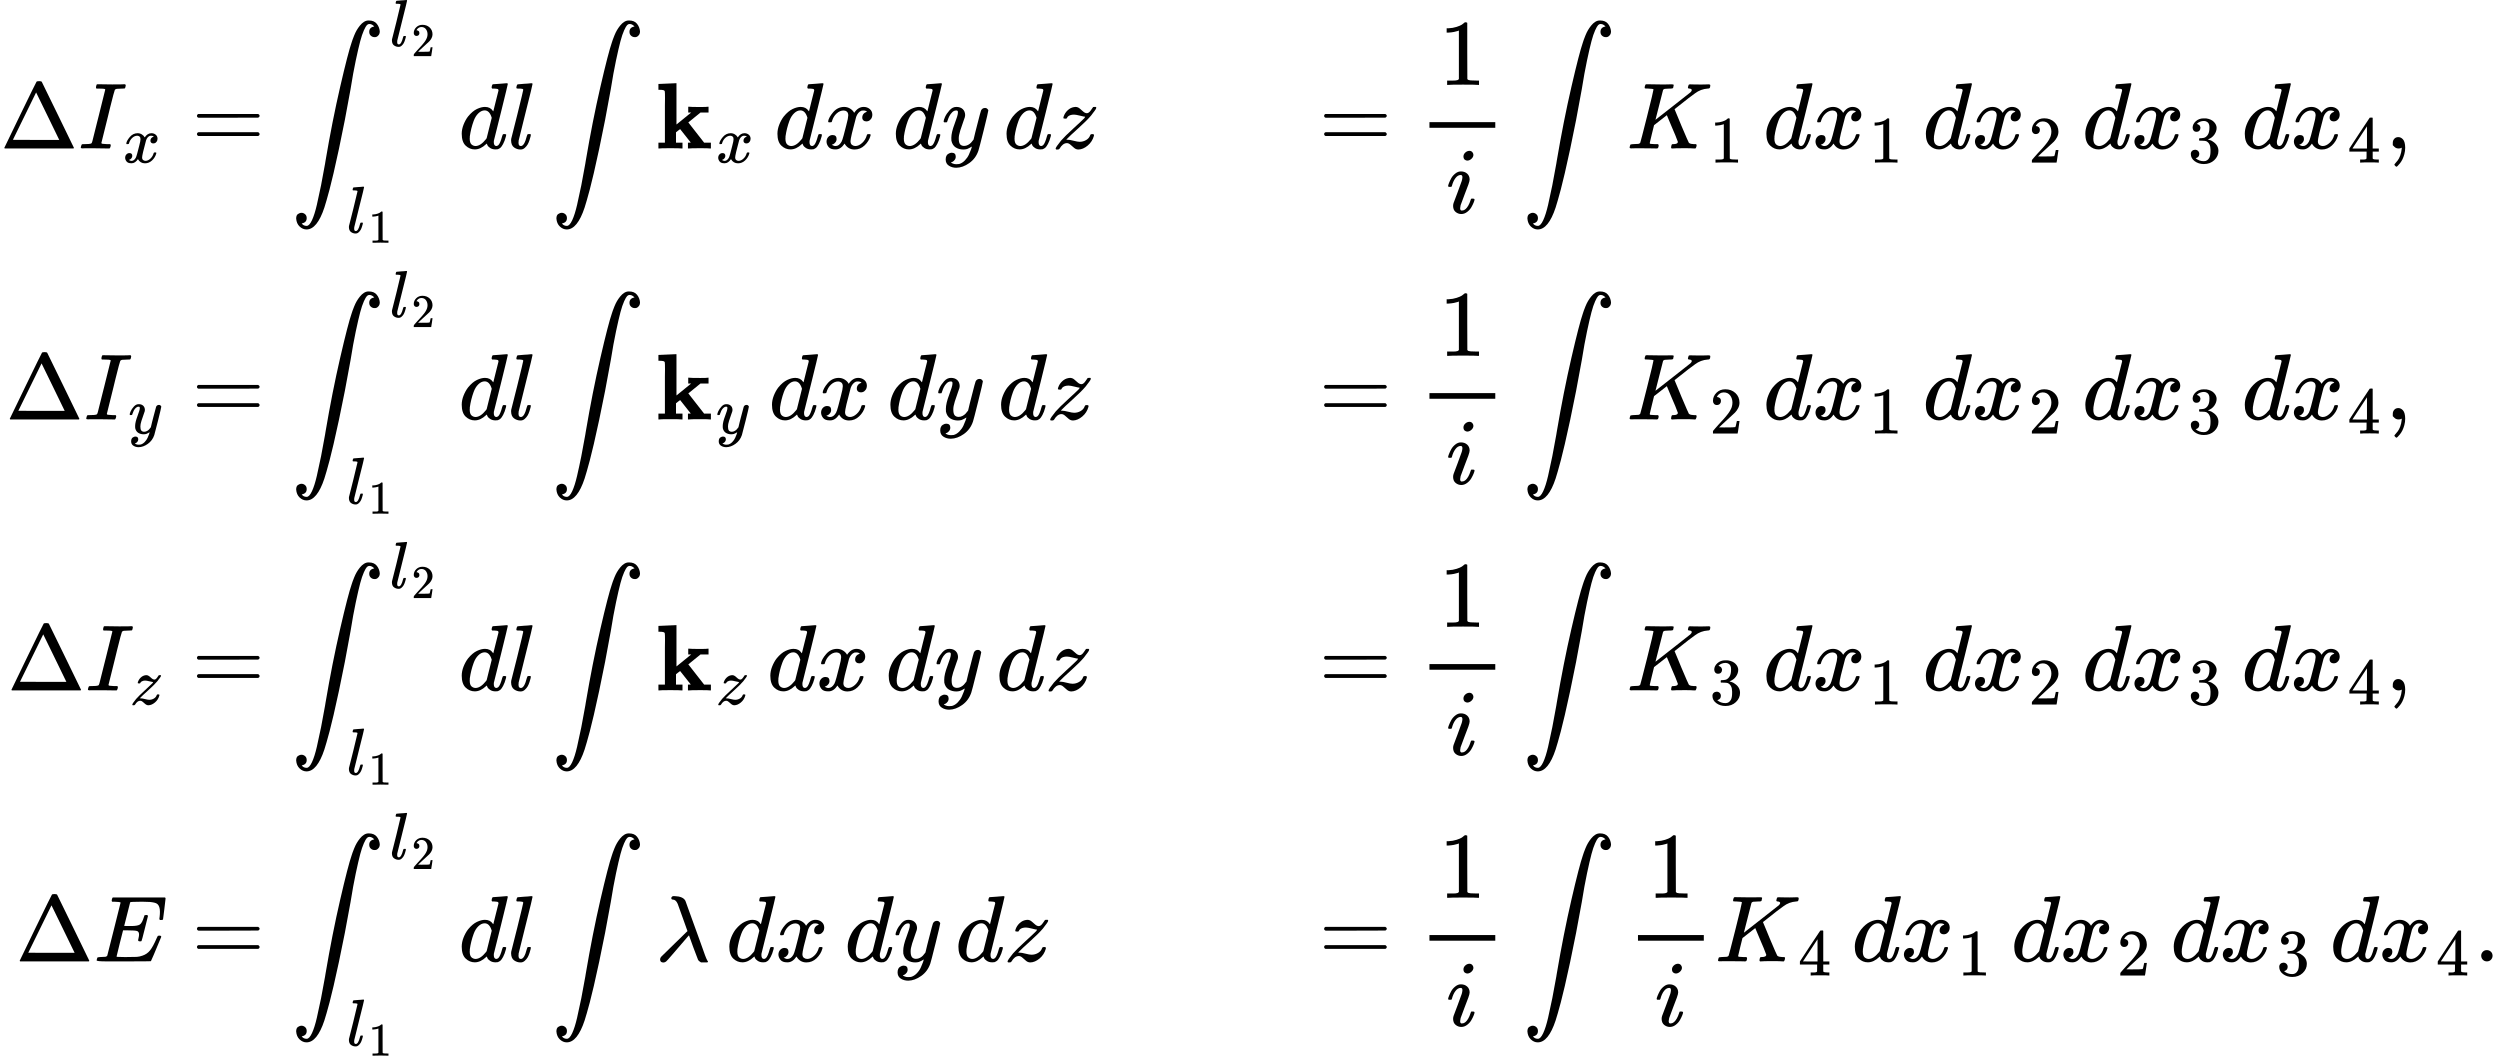 <svg version="1.1" style="vertical-align: -12.132ex;" xmlns="http://www.w3.org/2000/svg" width="26582.3px" height="11224.8px"   viewBox="0 -5862.4 26582.3 11224.8" xmlns:xlink="http://www.w3.org/1999/xlink"><defs><path id="MJX-530-TEX-N-394" d="M51 0Q46 4 46 7Q46 9 215 357T388 709Q391 716 416 716Q439 716 444 709Q447 705 616 357T786 7Q786 4 781 0H51ZM507 344L384 596L137 92L383 91H630Q630 93 507 344Z"></path><path id="MJX-530-TEX-I-1D43C" d="M43 1Q26 1 26 10Q26 12 29 24Q34 43 39 45Q42 46 54 46H60Q120 46 136 53Q137 53 138 54Q143 56 149 77T198 273Q210 318 216 344Q286 624 286 626Q284 630 284 631Q274 637 213 637H193Q184 643 189 662Q193 677 195 680T209 683H213Q285 681 359 681Q481 681 487 683H497Q504 676 504 672T501 655T494 639Q491 637 471 637Q440 637 407 634Q393 631 388 623Q381 609 337 432Q326 385 315 341Q245 65 245 59Q245 52 255 50T307 46H339Q345 38 345 37T342 19Q338 6 332 0H316Q279 2 179 2Q143 2 113 2T65 2T43 1Z"></path><path id="MJX-530-TEX-I-1D465" d="M52 289Q59 331 106 386T222 442Q257 442 286 424T329 379Q371 442 430 442Q467 442 494 420T522 361Q522 332 508 314T481 292T458 288Q439 288 427 299T415 328Q415 374 465 391Q454 404 425 404Q412 404 406 402Q368 386 350 336Q290 115 290 78Q290 50 306 38T341 26Q378 26 414 59T463 140Q466 150 469 151T485 153H489Q504 153 504 145Q504 144 502 134Q486 77 440 33T333 -11Q263 -11 227 52Q186 -10 133 -10H127Q78 -10 57 16T35 71Q35 103 54 123T99 143Q142 143 142 101Q142 81 130 66T107 46T94 41L91 40Q91 39 97 36T113 29T132 26Q168 26 194 71Q203 87 217 139T245 247T261 313Q266 340 266 352Q266 380 251 392T217 404Q177 404 142 372T93 290Q91 281 88 280T72 278H58Q52 284 52 289Z"></path><path id="MJX-530-TEX-N-3D" d="M56 347Q56 360 70 367H707Q722 359 722 347Q722 336 708 328L390 327H72Q56 332 56 347ZM56 153Q56 168 72 173H708Q722 163 722 153Q722 140 707 133H70Q56 140 56 153Z"></path><path id="MJX-530-TEX-LO-222B" d="M114 -798Q132 -824 165 -824H167Q195 -824 223 -764T275 -600T320 -391T362 -164Q365 -143 367 -133Q439 292 523 655T645 1127Q651 1145 655 1157T672 1201T699 1257T733 1306T777 1346T828 1360Q884 1360 912 1325T944 1245Q944 1220 932 1205T909 1186T887 1183Q866 1183 849 1198T832 1239Q832 1287 885 1296L882 1300Q879 1303 874 1307T866 1313Q851 1323 833 1323Q819 1323 807 1311T775 1255T736 1139T689 936T633 628Q574 293 510 -5T410 -437T355 -629Q278 -862 165 -862Q125 -862 92 -831T55 -746Q55 -711 74 -698T112 -685Q133 -685 150 -700T167 -741Q167 -789 114 -798Z"></path><path id="MJX-530-TEX-I-1D459" d="M117 59Q117 26 142 26Q179 26 205 131Q211 151 215 152Q217 153 225 153H229Q238 153 241 153T246 151T248 144Q247 138 245 128T234 90T214 43T183 6T137 -11Q101 -11 70 11T38 85Q38 97 39 102L104 360Q167 615 167 623Q167 626 166 628T162 632T157 634T149 635T141 636T132 637T122 637Q112 637 109 637T101 638T95 641T94 647Q94 649 96 661Q101 680 107 682T179 688Q194 689 213 690T243 693T254 694Q266 694 266 686Q266 675 193 386T118 83Q118 81 118 75T117 65V59Z"></path><path id="MJX-530-TEX-N-32" d="M109 429Q82 429 66 447T50 491Q50 562 103 614T235 666Q326 666 387 610T449 465Q449 422 429 383T381 315T301 241Q265 210 201 149L142 93L218 92Q375 92 385 97Q392 99 409 186V189H449V186Q448 183 436 95T421 3V0H50V19V31Q50 38 56 46T86 81Q115 113 136 137Q145 147 170 174T204 211T233 244T261 278T284 308T305 340T320 369T333 401T340 431T343 464Q343 527 309 573T212 619Q179 619 154 602T119 569T109 550Q109 549 114 549Q132 549 151 535T170 489Q170 464 154 447T109 429Z"></path><path id="MJX-530-TEX-N-31" d="M213 578L200 573Q186 568 160 563T102 556H83V602H102Q149 604 189 617T245 641T273 663Q275 666 285 666Q294 666 302 660V361L303 61Q310 54 315 52T339 48T401 46H427V0H416Q395 3 257 3Q121 3 100 0H88V46H114Q136 46 152 46T177 47T193 50T201 52T207 57T213 61V578Z"></path><path id="MJX-530-TEX-I-1D451" d="M366 683Q367 683 438 688T511 694Q523 694 523 686Q523 679 450 384T375 83T374 68Q374 26 402 26Q411 27 422 35Q443 55 463 131Q469 151 473 152Q475 153 483 153H487H491Q506 153 506 145Q506 140 503 129Q490 79 473 48T445 8T417 -8Q409 -10 393 -10Q359 -10 336 5T306 36L300 51Q299 52 296 50Q294 48 292 46Q233 -10 172 -10Q117 -10 75 30T33 157Q33 205 53 255T101 341Q148 398 195 420T280 442Q336 442 364 400Q369 394 369 396Q370 400 396 505T424 616Q424 629 417 632T378 637H357Q351 643 351 645T353 664Q358 683 366 683ZM352 326Q329 405 277 405Q242 405 210 374T160 293Q131 214 119 129Q119 126 119 118T118 106Q118 61 136 44T179 26Q233 26 290 98L298 109L352 326Z"></path><path id="MJX-530-TEX-B-1D424" d="M32 686L123 690Q214 694 215 694H221V255L377 382H346V444H355Q370 441 476 441Q544 441 556 444H562V382H476L347 277L515 62H587V0H579Q564 3 476 3Q370 3 352 0H343V62H358L373 63L260 206L237 189L216 172V62H285V0H277Q259 3 157 3Q46 3 37 0H29V62H98V332Q98 387 98 453T99 534Q99 593 97 605T83 620Q69 624 42 624H29V686H32Z"></path><path id="MJX-530-TEX-I-1D466" d="M21 287Q21 301 36 335T84 406T158 442Q199 442 224 419T250 355Q248 336 247 334Q247 331 231 288T198 191T182 105Q182 62 196 45T238 27Q261 27 281 38T312 61T339 94Q339 95 344 114T358 173T377 247Q415 397 419 404Q432 431 462 431Q475 431 483 424T494 412T496 403Q496 390 447 193T391 -23Q363 -106 294 -155T156 -205Q111 -205 77 -183T43 -117Q43 -95 50 -80T69 -58T89 -48T106 -45Q150 -45 150 -87Q150 -107 138 -122T115 -142T102 -147L99 -148Q101 -153 118 -160T152 -167H160Q177 -167 186 -165Q219 -156 247 -127T290 -65T313 -9T321 21L315 17Q309 13 296 6T270 -6Q250 -11 231 -11Q185 -11 150 11T104 82Q103 89 103 113Q103 170 138 262T173 379Q173 380 173 381Q173 390 173 393T169 400T158 404H154Q131 404 112 385T82 344T65 302T57 280Q55 278 41 278H27Q21 284 21 287Z"></path><path id="MJX-530-TEX-I-1D467" d="M347 338Q337 338 294 349T231 360Q211 360 197 356T174 346T162 335T155 324L153 320Q150 317 138 317Q117 317 117 325Q117 330 120 339Q133 378 163 406T229 440Q241 442 246 442Q271 442 291 425T329 392T367 375Q389 375 411 408T434 441Q435 442 449 442H462Q468 436 468 434Q468 430 463 420T449 399T432 377T418 358L411 349Q368 298 275 214T160 106L148 94L163 93Q185 93 227 82T290 71Q328 71 360 90T402 140Q406 149 409 151T424 153Q443 153 443 143Q443 138 442 134Q425 72 376 31T278 -11Q252 -11 232 6T193 40T155 57Q111 57 76 -3Q70 -11 59 -11H54H41Q35 -5 35 -2Q35 13 93 84Q132 129 225 214T340 322Q352 338 347 338Z"></path><path id="MJX-530-TEX-I-1D456" d="M184 600Q184 624 203 642T247 661Q265 661 277 649T290 619Q290 596 270 577T226 557Q211 557 198 567T184 600ZM21 287Q21 295 30 318T54 369T98 420T158 442Q197 442 223 419T250 357Q250 340 236 301T196 196T154 83Q149 61 149 51Q149 26 166 26Q175 26 185 29T208 43T235 78T260 137Q263 149 265 151T282 153Q302 153 302 143Q302 135 293 112T268 61T223 11T161 -11Q129 -11 102 10T74 74Q74 91 79 106T122 220Q160 321 166 341T173 380Q173 404 156 404H154Q124 404 99 371T61 287Q60 286 59 284T58 281T56 279T53 278T49 278T41 278H27Q21 284 21 287Z"></path><path id="MJX-530-TEX-I-1D43E" d="M285 628Q285 635 228 637Q205 637 198 638T191 647Q191 649 193 661Q199 681 203 682Q205 683 214 683H219Q260 681 355 681Q389 681 418 681T463 682T483 682Q500 682 500 674Q500 669 497 660Q496 658 496 654T495 648T493 644T490 641T486 639T479 638T470 637T456 637Q416 636 405 634T387 623L306 305Q307 305 490 449T678 597Q692 611 692 620Q692 635 667 637Q651 637 651 648Q651 650 654 662T659 677Q662 682 676 682Q680 682 711 681T791 680Q814 680 839 681T869 682Q889 682 889 672Q889 650 881 642Q878 637 862 637Q787 632 726 586Q710 576 656 534T556 455L509 418L518 396Q527 374 546 329T581 244Q656 67 661 61Q663 59 666 57Q680 47 717 46H738Q744 38 744 37T741 19Q737 6 731 0H720Q680 3 625 3Q503 3 488 0H478Q472 6 472 9T474 27Q478 40 480 43T491 46H494Q544 46 544 71Q544 75 517 141T485 216L427 354L359 301L291 248L268 155Q245 63 245 58Q245 51 253 49T303 46H334Q340 37 340 35Q340 19 333 5Q328 0 317 0Q314 0 280 1T180 2Q118 2 85 2T49 1Q31 1 31 11Q31 13 34 25Q38 41 42 43T65 46Q92 46 125 49Q139 52 144 61Q147 65 216 339T285 628Z"></path><path id="MJX-530-TEX-N-33" d="M127 463Q100 463 85 480T69 524Q69 579 117 622T233 665Q268 665 277 664Q351 652 390 611T430 522Q430 470 396 421T302 350L299 348Q299 347 308 345T337 336T375 315Q457 262 457 175Q457 96 395 37T238 -22Q158 -22 100 21T42 130Q42 158 60 175T105 193Q133 193 151 175T169 130Q169 119 166 110T159 94T148 82T136 74T126 70T118 67L114 66Q165 21 238 21Q293 21 321 74Q338 107 338 175V195Q338 290 274 322Q259 328 213 329L171 330L168 332Q166 335 166 348Q166 366 174 366Q202 366 232 371Q266 376 294 413T322 525V533Q322 590 287 612Q265 626 240 626Q208 626 181 615T143 592T132 580H135Q138 579 143 578T153 573T165 566T175 555T183 540T186 520Q186 498 172 481T127 463Z"></path><path id="MJX-530-TEX-N-34" d="M462 0Q444 3 333 3Q217 3 199 0H190V46H221Q241 46 248 46T265 48T279 53T286 61Q287 63 287 115V165H28V211L179 442Q332 674 334 675Q336 677 355 677H373L379 671V211H471V165H379V114Q379 73 379 66T385 54Q393 47 442 46H471V0H462ZM293 211V545L74 212L183 211H293Z"></path><path id="MJX-530-TEX-N-2C" d="M78 35T78 60T94 103T137 121Q165 121 187 96T210 8Q210 -27 201 -60T180 -117T154 -158T130 -185T117 -194Q113 -194 104 -185T95 -172Q95 -168 106 -156T131 -126T157 -76T173 -3V9L172 8Q170 7 167 6T161 3T152 1T140 0Q113 0 96 17Z"></path><path id="MJX-530-TEX-I-1D438" d="M492 213Q472 213 472 226Q472 230 477 250T482 285Q482 316 461 323T364 330H312Q311 328 277 192T243 52Q243 48 254 48T334 46Q428 46 458 48T518 61Q567 77 599 117T670 248Q680 270 683 272Q690 274 698 274Q718 274 718 261Q613 7 608 2Q605 0 322 0H133Q31 0 31 11Q31 13 34 25Q38 41 42 43T65 46Q92 46 125 49Q139 52 144 61Q146 66 215 342T285 622Q285 629 281 629Q273 632 228 634H197Q191 640 191 642T193 659Q197 676 203 680H757Q764 676 764 669Q764 664 751 557T737 447Q735 440 717 440H705Q698 445 698 453L701 476Q704 500 704 528Q704 558 697 578T678 609T643 625T596 632T532 634H485Q397 633 392 631Q388 629 386 622Q385 619 355 499T324 377Q347 376 372 376H398Q464 376 489 391T534 472Q538 488 540 490T557 493Q562 493 565 493T570 492T572 491T574 487T577 483L544 351Q511 218 508 216Q505 213 492 213Z"></path><path id="MJX-530-TEX-I-1D706" d="M166 673Q166 685 183 694H202Q292 691 316 644Q322 629 373 486T474 207T524 67Q531 47 537 34T546 15T551 6T555 2T556 -2T550 -11H482Q457 3 450 18T399 152L354 277L340 262Q327 246 293 207T236 141Q211 112 174 69Q123 9 111 -1T83 -12Q47 -12 47 20Q47 37 61 52T199 187Q229 216 266 252T321 306L338 322Q338 323 288 462T234 612Q214 657 183 657Q166 657 166 673Z"></path><path id="MJX-530-TEX-N-2E" d="M78 60Q78 84 95 102T138 120Q162 120 180 104T199 61Q199 36 182 18T139 0T96 17T78 60Z"></path></defs><g stroke="currentColor" fill="currentColor" stroke-width="0" transform="scale(1,-1)"><g ><g ><g ><g ><g ><g  transform="translate(0,4283.6)"><g ><g ><use  xlink:href="#MJX-530-TEX-N-394"></use></g><g  transform="translate(833,0)"><g ><use  xlink:href="#MJX-530-TEX-I-1D43C"></use></g><g  transform="translate(473,-150) scale(0.707)" ><g ><use  xlink:href="#MJX-530-TEX-I-1D465"></use></g></g></g></g><g  transform="translate(1760.5,0)"><g ></g><g  transform="translate(277.8,0)"><use  xlink:href="#MJX-530-TEX-N-3D"></use></g><g  transform="translate(1333.6,0)"><g  transform="translate(0 1)"><use  xlink:href="#MJX-530-TEX-LO-222B"></use></g><g  transform="translate(1046.4,1088.1) scale(0.707)" ><g ><g ><use  xlink:href="#MJX-530-TEX-I-1D459"></use></g><g  transform="translate(331,-150) scale(0.707)" ><g ><use  xlink:href="#MJX-530-TEX-N-32"></use></g></g></g></g><g  transform="translate(589,-896.4) scale(0.707)" ><g ><g ><use  xlink:href="#MJX-530-TEX-I-1D459"></use></g><g  transform="translate(331,-150) scale(0.707)" ><g ><use  xlink:href="#MJX-530-TEX-N-31"></use></g></g></g></g></g><g  transform="translate(3116,0)"><use  xlink:href="#MJX-530-TEX-I-1D451"></use></g><g  transform="translate(3636,0)"><use  xlink:href="#MJX-530-TEX-I-1D459"></use></g><g  transform="translate(4100.7,0) translate(0 1)"><use  xlink:href="#MJX-530-TEX-LO-222B"></use></g><g   transform="translate(5211.4,0)"><g ><g  ><g ><use  xlink:href="#MJX-530-TEX-B-1D424"></use></g></g><g  transform="translate(640,-150) scale(0.707)" ><g ><use  xlink:href="#MJX-530-TEX-I-1D465"></use></g></g></g><g  transform="translate(1094.5,0)"><g ></g></g><g  transform="translate(1261.5,0)"><use  xlink:href="#MJX-530-TEX-I-1D451"></use></g><g  transform="translate(1781.5,0)"><use  xlink:href="#MJX-530-TEX-I-1D465"></use></g><g  transform="translate(2353.5,0)"><g ></g></g><g  transform="translate(2520.5,0)"><use  xlink:href="#MJX-530-TEX-I-1D451"></use></g><g  transform="translate(3040.5,0)"><use  xlink:href="#MJX-530-TEX-I-1D466"></use></g><g  transform="translate(3530.5,0)"><g ></g></g><g  transform="translate(3697.5,0)"><use  xlink:href="#MJX-530-TEX-I-1D451"></use></g><g  transform="translate(4217.5,0)"><use  xlink:href="#MJX-530-TEX-I-1D467"></use></g></g></g><g  transform="translate(13745.6,0)"></g><g  transform="translate(13745.6,0)"><g ></g><g  transform="translate(277.8,0)"><use  xlink:href="#MJX-530-TEX-N-3D"></use></g><g  transform="translate(1333.6,0)"><g  transform="translate(220,676)"><use  xlink:href="#MJX-530-TEX-N-31"></use></g><g  transform="translate(297.5,-686)"><use  xlink:href="#MJX-530-TEX-I-1D456"></use></g><rect width="700" height="60" x="120" y="220"></rect></g><g  transform="translate(2440.2,0) translate(0 1)"><use  xlink:href="#MJX-530-TEX-LO-222B"></use></g><g   transform="translate(3550.9,0)"><g ><g ><use  xlink:href="#MJX-530-TEX-I-1D43E"></use></g><g  transform="translate(882,-150) scale(0.707)" ><g ><use  xlink:href="#MJX-530-TEX-N-31"></use></g></g></g><g  transform="translate(1285.6,0)"><g ></g></g><g  transform="translate(1452.6,0)"><use  xlink:href="#MJX-530-TEX-I-1D451"></use></g><g  transform="translate(1972.6,0)"><g ><use  xlink:href="#MJX-530-TEX-I-1D465"></use></g><g  transform="translate(605,-150) scale(0.707)" ><g ><use  xlink:href="#MJX-530-TEX-N-31"></use></g></g></g><g  transform="translate(2981.1,0)"><g ></g></g><g  transform="translate(3148.1,0)"><use  xlink:href="#MJX-530-TEX-I-1D451"></use></g><g  transform="translate(3668.1,0)"><g ><use  xlink:href="#MJX-530-TEX-I-1D465"></use></g><g  transform="translate(605,-150) scale(0.707)" ><g ><use  xlink:href="#MJX-530-TEX-N-32"></use></g></g></g><g  transform="translate(4676.7,0)"><g ></g></g><g  transform="translate(4843.7,0)"><use  xlink:href="#MJX-530-TEX-I-1D451"></use></g><g  transform="translate(5363.7,0)"><g ><use  xlink:href="#MJX-530-TEX-I-1D465"></use></g><g  transform="translate(605,-150) scale(0.707)" ><g ><use  xlink:href="#MJX-530-TEX-N-33"></use></g></g></g><g  transform="translate(6372.2,0)"><g ></g></g><g  transform="translate(6539.2,0)"><use  xlink:href="#MJX-530-TEX-I-1D451"></use></g><g  transform="translate(7059.2,0)"><g ><use  xlink:href="#MJX-530-TEX-I-1D465"></use></g><g  transform="translate(605,-150) scale(0.707)" ><g ><use  xlink:href="#MJX-530-TEX-N-34"></use></g></g></g></g><g  transform="translate(11618.7,0)"><use  xlink:href="#MJX-530-TEX-N-2C"></use></g></g></g><g  transform="translate(0,1402.4)"><g  transform="translate(58,0)"><g ><use  xlink:href="#MJX-530-TEX-N-394"></use></g><g  transform="translate(833,0)"><g ><use  xlink:href="#MJX-530-TEX-I-1D43C"></use></g><g  transform="translate(473,-150) scale(0.707)" ><g ><use  xlink:href="#MJX-530-TEX-I-1D466"></use></g></g></g></g><g  transform="translate(1760.5,0)"><g ></g><g  transform="translate(277.8,0)"><use  xlink:href="#MJX-530-TEX-N-3D"></use></g><g  transform="translate(1333.6,0)"><g  transform="translate(0 1)"><use  xlink:href="#MJX-530-TEX-LO-222B"></use></g><g  transform="translate(1046.4,1088.1) scale(0.707)" ><g ><g ><use  xlink:href="#MJX-530-TEX-I-1D459"></use></g><g  transform="translate(331,-150) scale(0.707)" ><g ><use  xlink:href="#MJX-530-TEX-N-32"></use></g></g></g></g><g  transform="translate(589,-896.4) scale(0.707)" ><g ><g ><use  xlink:href="#MJX-530-TEX-I-1D459"></use></g><g  transform="translate(331,-150) scale(0.707)" ><g ><use  xlink:href="#MJX-530-TEX-N-31"></use></g></g></g></g></g><g  transform="translate(3116,0)"><use  xlink:href="#MJX-530-TEX-I-1D451"></use></g><g  transform="translate(3636,0)"><use  xlink:href="#MJX-530-TEX-I-1D459"></use></g><g  transform="translate(4100.7,0) translate(0 1)"><use  xlink:href="#MJX-530-TEX-LO-222B"></use></g><g   transform="translate(5211.4,0)"><g ><g  ><g ><use  xlink:href="#MJX-530-TEX-B-1D424"></use></g></g><g  transform="translate(640,-150) scale(0.707)" ><g ><use  xlink:href="#MJX-530-TEX-I-1D466"></use></g></g></g><g  transform="translate(1036.5,0)"><g ></g></g><g  transform="translate(1203.5,0)"><use  xlink:href="#MJX-530-TEX-I-1D451"></use></g><g  transform="translate(1723.5,0)"><use  xlink:href="#MJX-530-TEX-I-1D465"></use></g><g  transform="translate(2295.5,0)"><g ></g></g><g  transform="translate(2462.5,0)"><use  xlink:href="#MJX-530-TEX-I-1D451"></use></g><g  transform="translate(2982.5,0)"><use  xlink:href="#MJX-530-TEX-I-1D466"></use></g><g  transform="translate(3472.5,0)"><g ></g></g><g  transform="translate(3639.5,0)"><use  xlink:href="#MJX-530-TEX-I-1D451"></use></g><g  transform="translate(4159.5,0)"><use  xlink:href="#MJX-530-TEX-I-1D467"></use></g></g></g><g  transform="translate(13745.6,0)"></g><g  transform="translate(13745.6,0)"><g ></g><g  transform="translate(277.8,0)"><use  xlink:href="#MJX-530-TEX-N-3D"></use></g><g  transform="translate(1333.6,0)"><g  transform="translate(220,676)"><use  xlink:href="#MJX-530-TEX-N-31"></use></g><g  transform="translate(297.5,-686)"><use  xlink:href="#MJX-530-TEX-I-1D456"></use></g><rect width="700" height="60" x="120" y="220"></rect></g><g  transform="translate(2440.2,0) translate(0 1)"><use  xlink:href="#MJX-530-TEX-LO-222B"></use></g><g   transform="translate(3550.9,0)"><g ><g ><use  xlink:href="#MJX-530-TEX-I-1D43E"></use></g><g  transform="translate(882,-150) scale(0.707)" ><g ><use  xlink:href="#MJX-530-TEX-N-32"></use></g></g></g><g  transform="translate(1285.6,0)"><g ></g></g><g  transform="translate(1452.6,0)"><use  xlink:href="#MJX-530-TEX-I-1D451"></use></g><g  transform="translate(1972.6,0)"><g ><use  xlink:href="#MJX-530-TEX-I-1D465"></use></g><g  transform="translate(605,-150) scale(0.707)" ><g ><use  xlink:href="#MJX-530-TEX-N-31"></use></g></g></g><g  transform="translate(2981.1,0)"><g ></g></g><g  transform="translate(3148.1,0)"><use  xlink:href="#MJX-530-TEX-I-1D451"></use></g><g  transform="translate(3668.1,0)"><g ><use  xlink:href="#MJX-530-TEX-I-1D465"></use></g><g  transform="translate(605,-150) scale(0.707)" ><g ><use  xlink:href="#MJX-530-TEX-N-32"></use></g></g></g><g  transform="translate(4676.7,0)"><g ></g></g><g  transform="translate(4843.7,0)"><use  xlink:href="#MJX-530-TEX-I-1D451"></use></g><g  transform="translate(5363.7,0)"><g ><use  xlink:href="#MJX-530-TEX-I-1D465"></use></g><g  transform="translate(605,-150) scale(0.707)" ><g ><use  xlink:href="#MJX-530-TEX-N-33"></use></g></g></g><g  transform="translate(6372.2,0)"><g ></g></g><g  transform="translate(6539.2,0)"><use  xlink:href="#MJX-530-TEX-I-1D451"></use></g><g  transform="translate(7059.2,0)"><g ><use  xlink:href="#MJX-530-TEX-I-1D465"></use></g><g  transform="translate(605,-150) scale(0.707)" ><g ><use  xlink:href="#MJX-530-TEX-N-34"></use></g></g></g></g><g  transform="translate(11618.7,0)"><use  xlink:href="#MJX-530-TEX-N-2C"></use></g></g></g><g  transform="translate(0,-1478.8)"><g  transform="translate(75.7,0)"><g ><use  xlink:href="#MJX-530-TEX-N-394"></use></g><g  transform="translate(833,0)"><g ><use  xlink:href="#MJX-530-TEX-I-1D43C"></use></g><g  transform="translate(473,-150) scale(0.707)" ><g ><use  xlink:href="#MJX-530-TEX-I-1D467"></use></g></g></g></g><g  transform="translate(1760.5,0)"><g ></g><g  transform="translate(277.8,0)"><use  xlink:href="#MJX-530-TEX-N-3D"></use></g><g  transform="translate(1333.6,0)"><g  transform="translate(0 1)"><use  xlink:href="#MJX-530-TEX-LO-222B"></use></g><g  transform="translate(1046.4,1088.1) scale(0.707)" ><g ><g ><use  xlink:href="#MJX-530-TEX-I-1D459"></use></g><g  transform="translate(331,-150) scale(0.707)" ><g ><use  xlink:href="#MJX-530-TEX-N-32"></use></g></g></g></g><g  transform="translate(589,-896.4) scale(0.707)" ><g ><g ><use  xlink:href="#MJX-530-TEX-I-1D459"></use></g><g  transform="translate(331,-150) scale(0.707)" ><g ><use  xlink:href="#MJX-530-TEX-N-31"></use></g></g></g></g></g><g  transform="translate(3116,0)"><use  xlink:href="#MJX-530-TEX-I-1D451"></use></g><g  transform="translate(3636,0)"><use  xlink:href="#MJX-530-TEX-I-1D459"></use></g><g  transform="translate(4100.7,0) translate(0 1)"><use  xlink:href="#MJX-530-TEX-LO-222B"></use></g><g   transform="translate(5211.4,0)"><g ><g  ><g ><use  xlink:href="#MJX-530-TEX-B-1D424"></use></g></g><g  transform="translate(640,-150) scale(0.707)" ><g ><use  xlink:href="#MJX-530-TEX-I-1D467"></use></g></g></g><g  transform="translate(1018.8,0)"><g ></g></g><g  transform="translate(1185.8,0)"><use  xlink:href="#MJX-530-TEX-I-1D451"></use></g><g  transform="translate(1705.8,0)"><use  xlink:href="#MJX-530-TEX-I-1D465"></use></g><g  transform="translate(2277.8,0)"><g ></g></g><g  transform="translate(2444.8,0)"><use  xlink:href="#MJX-530-TEX-I-1D451"></use></g><g  transform="translate(2964.8,0)"><use  xlink:href="#MJX-530-TEX-I-1D466"></use></g><g  transform="translate(3454.8,0)"><g ></g></g><g  transform="translate(3621.8,0)"><use  xlink:href="#MJX-530-TEX-I-1D451"></use></g><g  transform="translate(4141.8,0)"><use  xlink:href="#MJX-530-TEX-I-1D467"></use></g><g  transform="translate(4606.8,0)"><g ></g></g></g></g><g  transform="translate(13745.6,0)"></g><g  transform="translate(13745.6,0)"><g ></g><g  transform="translate(277.8,0)"><use  xlink:href="#MJX-530-TEX-N-3D"></use></g><g  transform="translate(1333.6,0)"><g  transform="translate(220,676)"><use  xlink:href="#MJX-530-TEX-N-31"></use></g><g  transform="translate(297.5,-686)"><use  xlink:href="#MJX-530-TEX-I-1D456"></use></g><rect width="700" height="60" x="120" y="220"></rect></g><g  transform="translate(2440.2,0) translate(0 1)"><use  xlink:href="#MJX-530-TEX-LO-222B"></use></g><g   transform="translate(3550.9,0)"><g ><g ><use  xlink:href="#MJX-530-TEX-I-1D43E"></use></g><g  transform="translate(882,-150) scale(0.707)" ><g ><use  xlink:href="#MJX-530-TEX-N-33"></use></g></g></g><g  transform="translate(1285.6,0)"><g ></g></g><g  transform="translate(1452.6,0)"><use  xlink:href="#MJX-530-TEX-I-1D451"></use></g><g  transform="translate(1972.6,0)"><g ><use  xlink:href="#MJX-530-TEX-I-1D465"></use></g><g  transform="translate(605,-150) scale(0.707)" ><g ><use  xlink:href="#MJX-530-TEX-N-31"></use></g></g></g><g  transform="translate(2981.1,0)"><g ></g></g><g  transform="translate(3148.1,0)"><use  xlink:href="#MJX-530-TEX-I-1D451"></use></g><g  transform="translate(3668.1,0)"><g ><use  xlink:href="#MJX-530-TEX-I-1D465"></use></g><g  transform="translate(605,-150) scale(0.707)" ><g ><use  xlink:href="#MJX-530-TEX-N-32"></use></g></g></g><g  transform="translate(4676.7,0)"><g ></g></g><g  transform="translate(4843.7,0)"><use  xlink:href="#MJX-530-TEX-I-1D451"></use></g><g  transform="translate(5363.7,0)"><g ><use  xlink:href="#MJX-530-TEX-I-1D465"></use></g><g  transform="translate(605,-150) scale(0.707)" ><g ><use  xlink:href="#MJX-530-TEX-N-33"></use></g></g></g><g  transform="translate(6372.2,0)"><g ></g></g><g  transform="translate(6539.2,0)"><use  xlink:href="#MJX-530-TEX-I-1D451"></use></g><g  transform="translate(7059.2,0)"><g ><use  xlink:href="#MJX-530-TEX-I-1D465"></use></g><g  transform="translate(605,-150) scale(0.707)" ><g ><use  xlink:href="#MJX-530-TEX-N-34"></use></g></g></g></g><g  transform="translate(11618.7,0)"><use  xlink:href="#MJX-530-TEX-N-2C"></use></g></g></g><g  transform="translate(0,-4360)"><g  transform="translate(163.5,0)"><g ><use  xlink:href="#MJX-530-TEX-N-394"></use></g><g  transform="translate(833,0)"><use  xlink:href="#MJX-530-TEX-I-1D438"></use></g></g><g  transform="translate(1760.5,0)"><g ></g><g  transform="translate(277.8,0)"><use  xlink:href="#MJX-530-TEX-N-3D"></use></g><g  transform="translate(1333.6,0)"><g  transform="translate(0 1)"><use  xlink:href="#MJX-530-TEX-LO-222B"></use></g><g  transform="translate(1046.4,1088.1) scale(0.707)" ><g ><g ><use  xlink:href="#MJX-530-TEX-I-1D459"></use></g><g  transform="translate(331,-150) scale(0.707)" ><g ><use  xlink:href="#MJX-530-TEX-N-32"></use></g></g></g></g><g  transform="translate(589,-896.4) scale(0.707)" ><g ><g ><use  xlink:href="#MJX-530-TEX-I-1D459"></use></g><g  transform="translate(331,-150) scale(0.707)" ><g ><use  xlink:href="#MJX-530-TEX-N-31"></use></g></g></g></g></g><g  transform="translate(3116,0)"><use  xlink:href="#MJX-530-TEX-I-1D451"></use></g><g  transform="translate(3636,0)"><use  xlink:href="#MJX-530-TEX-I-1D459"></use></g><g  transform="translate(4100.7,0) translate(0 1)"><use  xlink:href="#MJX-530-TEX-LO-222B"></use></g><g   transform="translate(5211.4,0)"><g ><use  xlink:href="#MJX-530-TEX-I-1D706"></use></g><g  transform="translate(583,0)"><g ></g></g><g  transform="translate(750,0)"><use  xlink:href="#MJX-530-TEX-I-1D451"></use></g><g  transform="translate(1270,0)"><use  xlink:href="#MJX-530-TEX-I-1D465"></use></g><g  transform="translate(1842,0)"><g ></g></g><g  transform="translate(2009,0)"><use  xlink:href="#MJX-530-TEX-I-1D451"></use></g><g  transform="translate(2529,0)"><use  xlink:href="#MJX-530-TEX-I-1D466"></use></g><g  transform="translate(3019,0)"><g ></g></g><g  transform="translate(3186,0)"><use  xlink:href="#MJX-530-TEX-I-1D451"></use></g><g  transform="translate(3706,0)"><use  xlink:href="#MJX-530-TEX-I-1D467"></use></g></g></g><g  transform="translate(13745.6,0)"></g><g  transform="translate(13745.6,0)"><g ></g><g  transform="translate(277.8,0)"><use  xlink:href="#MJX-530-TEX-N-3D"></use></g><g  transform="translate(1333.6,0)"><g  transform="translate(220,676)"><use  xlink:href="#MJX-530-TEX-N-31"></use></g><g  transform="translate(297.5,-686)"><use  xlink:href="#MJX-530-TEX-I-1D456"></use></g><rect width="700" height="60" x="120" y="220"></rect></g><g  transform="translate(2440.2,0) translate(0 1)"><use  xlink:href="#MJX-530-TEX-LO-222B"></use></g><g   transform="translate(3550.9,0)"><g ><g  transform="translate(220,676)"><use  xlink:href="#MJX-530-TEX-N-31"></use></g><g  transform="translate(297.5,-686)"><use  xlink:href="#MJX-530-TEX-I-1D456"></use></g><rect width="700" height="60" x="120" y="220"></rect></g><g  transform="translate(940,0)"><g ><use  xlink:href="#MJX-530-TEX-I-1D43E"></use></g><g  transform="translate(882,-150) scale(0.707)" ><g ><use  xlink:href="#MJX-530-TEX-N-34"></use></g></g></g><g  transform="translate(2225.6,0)"><g ></g></g><g  transform="translate(2392.6,0)"><use  xlink:href="#MJX-530-TEX-I-1D451"></use></g><g  transform="translate(2912.6,0)"><g ><use  xlink:href="#MJX-530-TEX-I-1D465"></use></g><g  transform="translate(605,-150) scale(0.707)" ><g ><use  xlink:href="#MJX-530-TEX-N-31"></use></g></g></g><g  transform="translate(3921.1,0)"><g ></g></g><g  transform="translate(4088.1,0)"><use  xlink:href="#MJX-530-TEX-I-1D451"></use></g><g  transform="translate(4608.1,0)"><g ><use  xlink:href="#MJX-530-TEX-I-1D465"></use></g><g  transform="translate(605,-150) scale(0.707)" ><g ><use  xlink:href="#MJX-530-TEX-N-32"></use></g></g></g><g  transform="translate(5616.7,0)"><g ></g></g><g  transform="translate(5783.7,0)"><use  xlink:href="#MJX-530-TEX-I-1D451"></use></g><g  transform="translate(6303.7,0)"><g ><use  xlink:href="#MJX-530-TEX-I-1D465"></use></g><g  transform="translate(605,-150) scale(0.707)" ><g ><use  xlink:href="#MJX-530-TEX-N-33"></use></g></g></g><g  transform="translate(7312.2,0)"><g ></g></g><g  transform="translate(7479.2,0)"><use  xlink:href="#MJX-530-TEX-I-1D451"></use></g><g  transform="translate(7999.2,0)"><g ><use  xlink:href="#MJX-530-TEX-I-1D465"></use></g><g  transform="translate(605,-150) scale(0.707)" ><g ><use  xlink:href="#MJX-530-TEX-N-34"></use></g></g></g></g><g  transform="translate(12558.7,0)"><use  xlink:href="#MJX-530-TEX-N-2E"></use></g></g></g></g></g></g></g></g></g></svg>